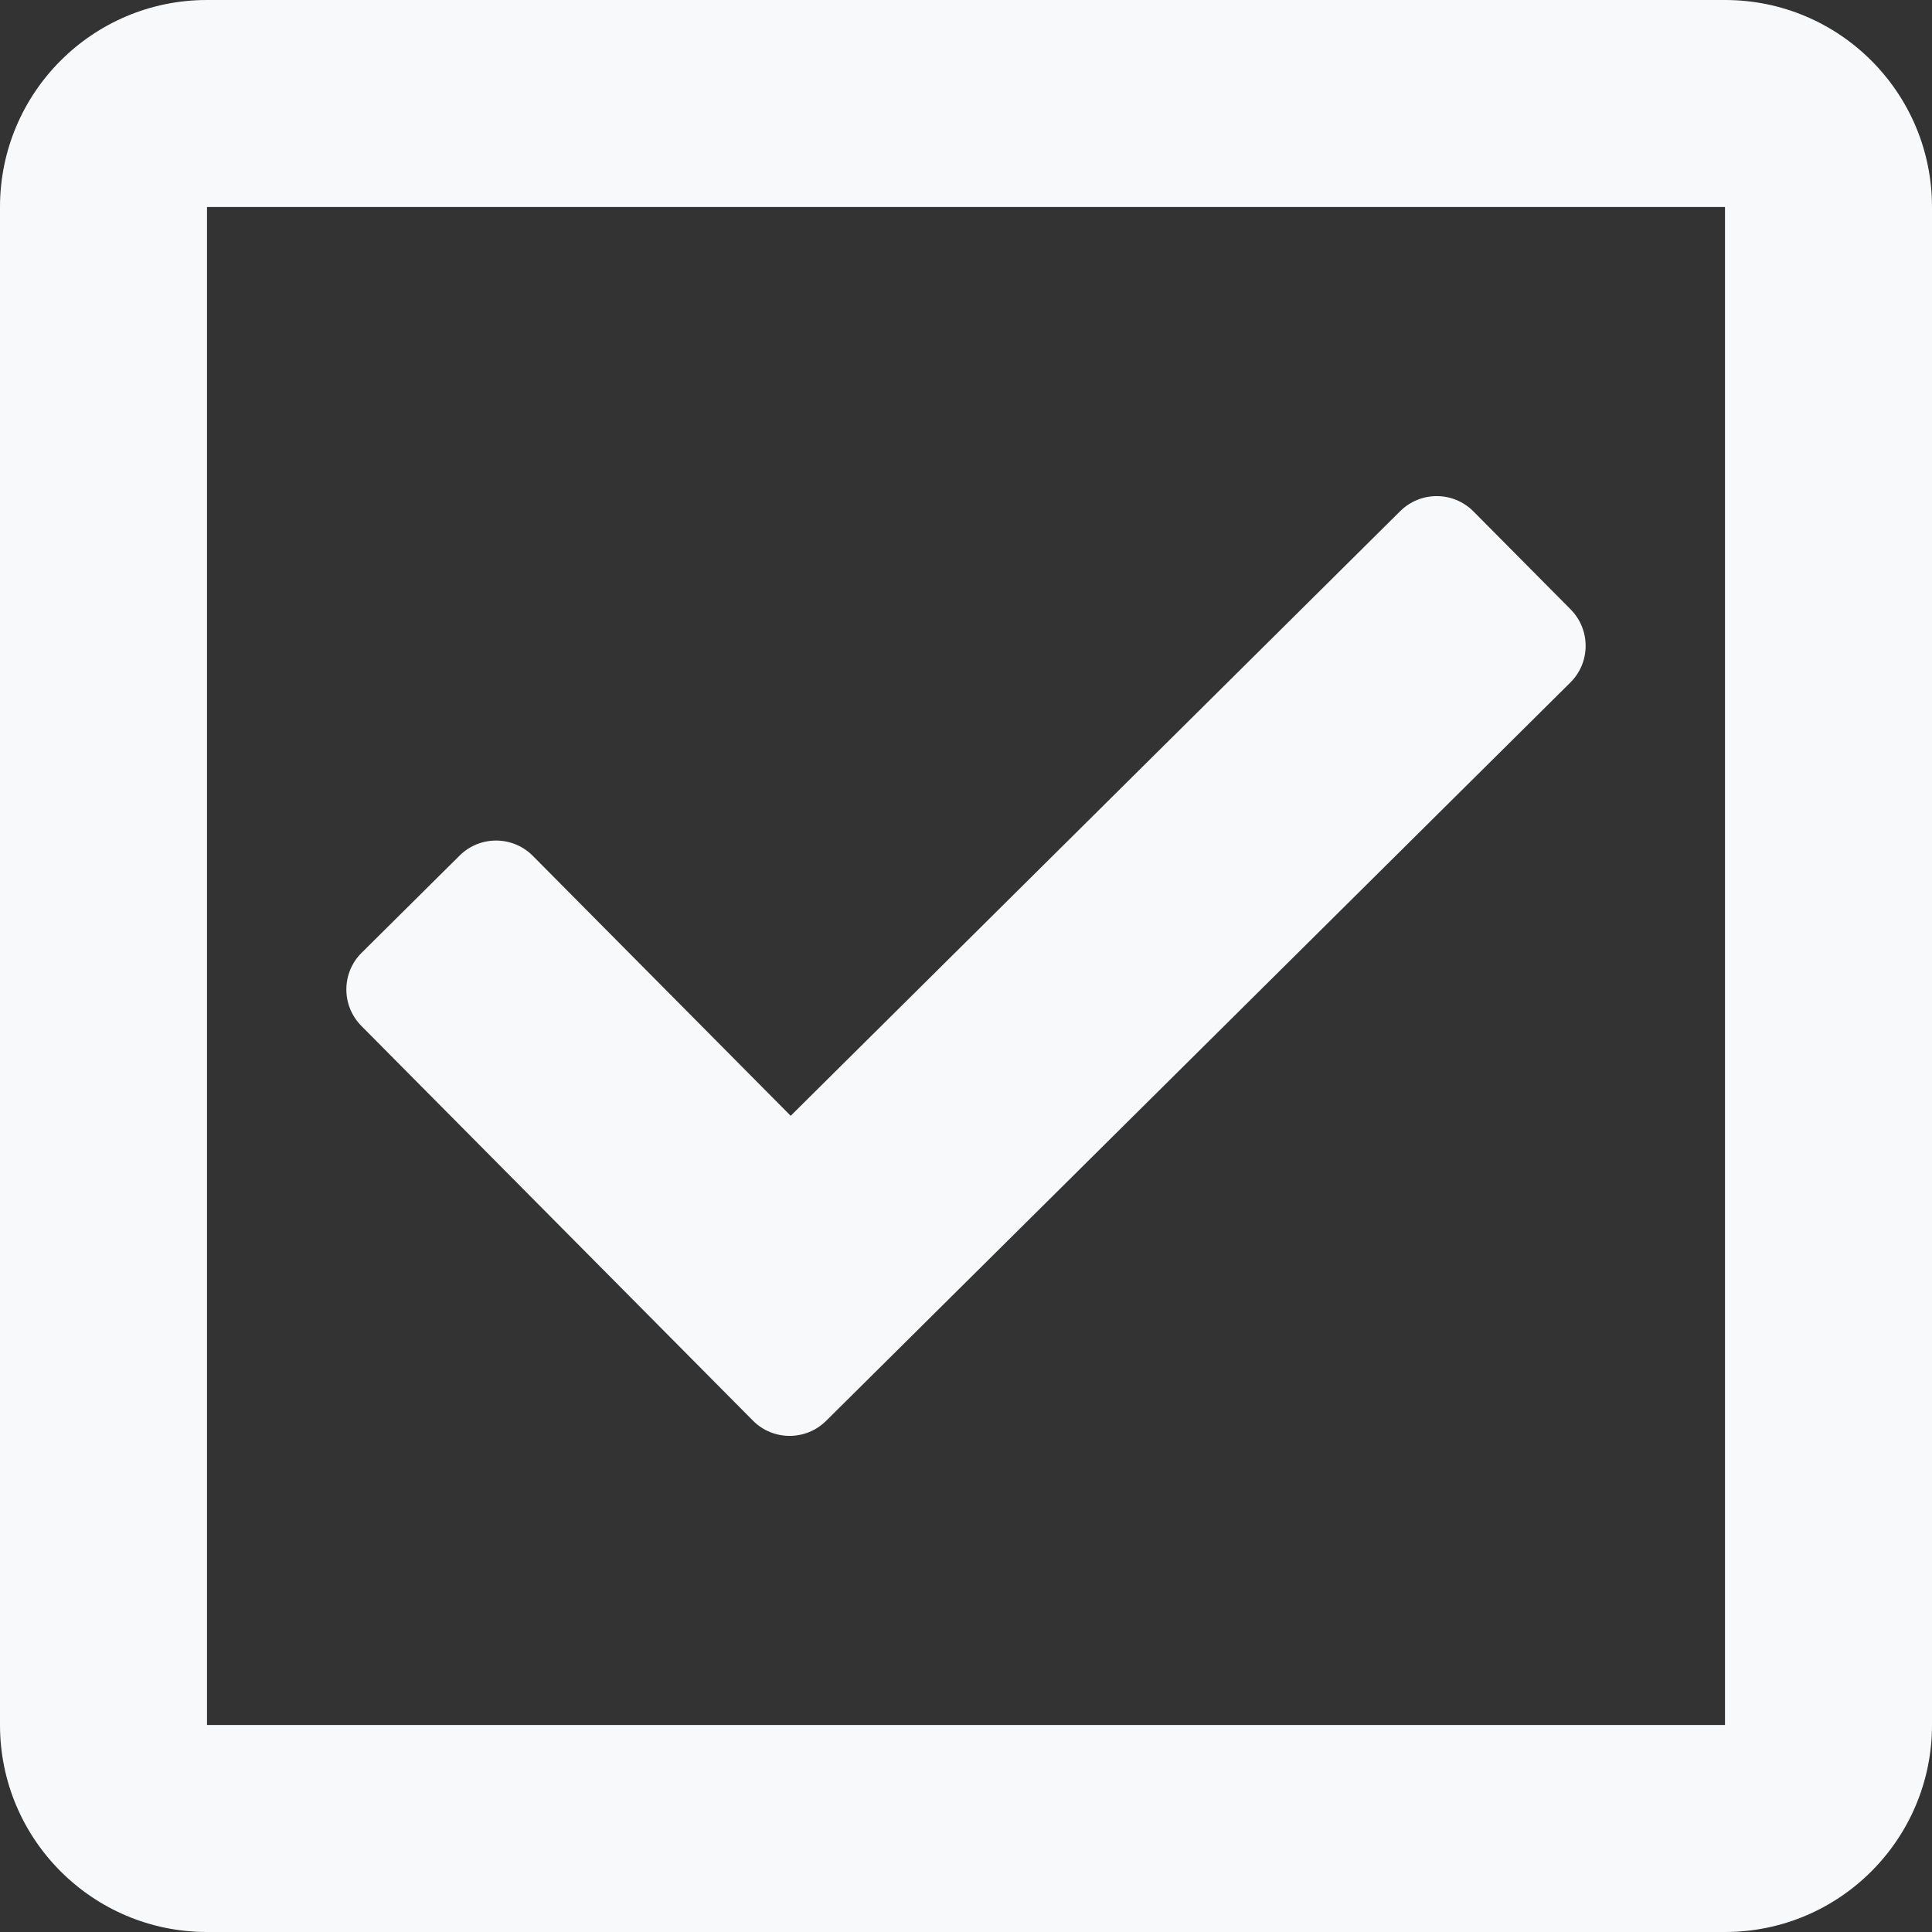 <svg xmlns="http://www.w3.org/2000/svg" width="35" height="35" viewBox="0 0 35 35">
	<rect x="0" y="0" width="35" height="35" fill="#333333" stroke="none"/>
	<path fill="#F8F9FA" d="M31.25,0 L3.75,0 C1.679,0 0,1.679 0,3.75 L0,31.25 C0,33.321 1.679,35 3.75,35 L31.25,35 C33.321,35 35,33.321 35,31.25 L35,3.75 C35,1.679 33.321,0 31.25,0 Z M31.25,31.25 L3.75,31.25 L3.75,3.75 L31.25,3.75 L31.25,31.25 Z M28.448,12.365 L14.965,25.741 C14.597,26.105 14.003,26.103 13.639,25.735 L6.547,18.586 C6.182,18.218 6.184,17.624 6.552,17.26 L8.327,15.499 C8.694,15.135 9.288,15.137 9.653,15.505 L14.324,20.214 L25.367,9.259 C25.735,8.895 26.328,8.897 26.693,9.265 L28.453,11.039 C28.818,11.407 28.816,12.001 28.448,12.365 Z" />
</svg>